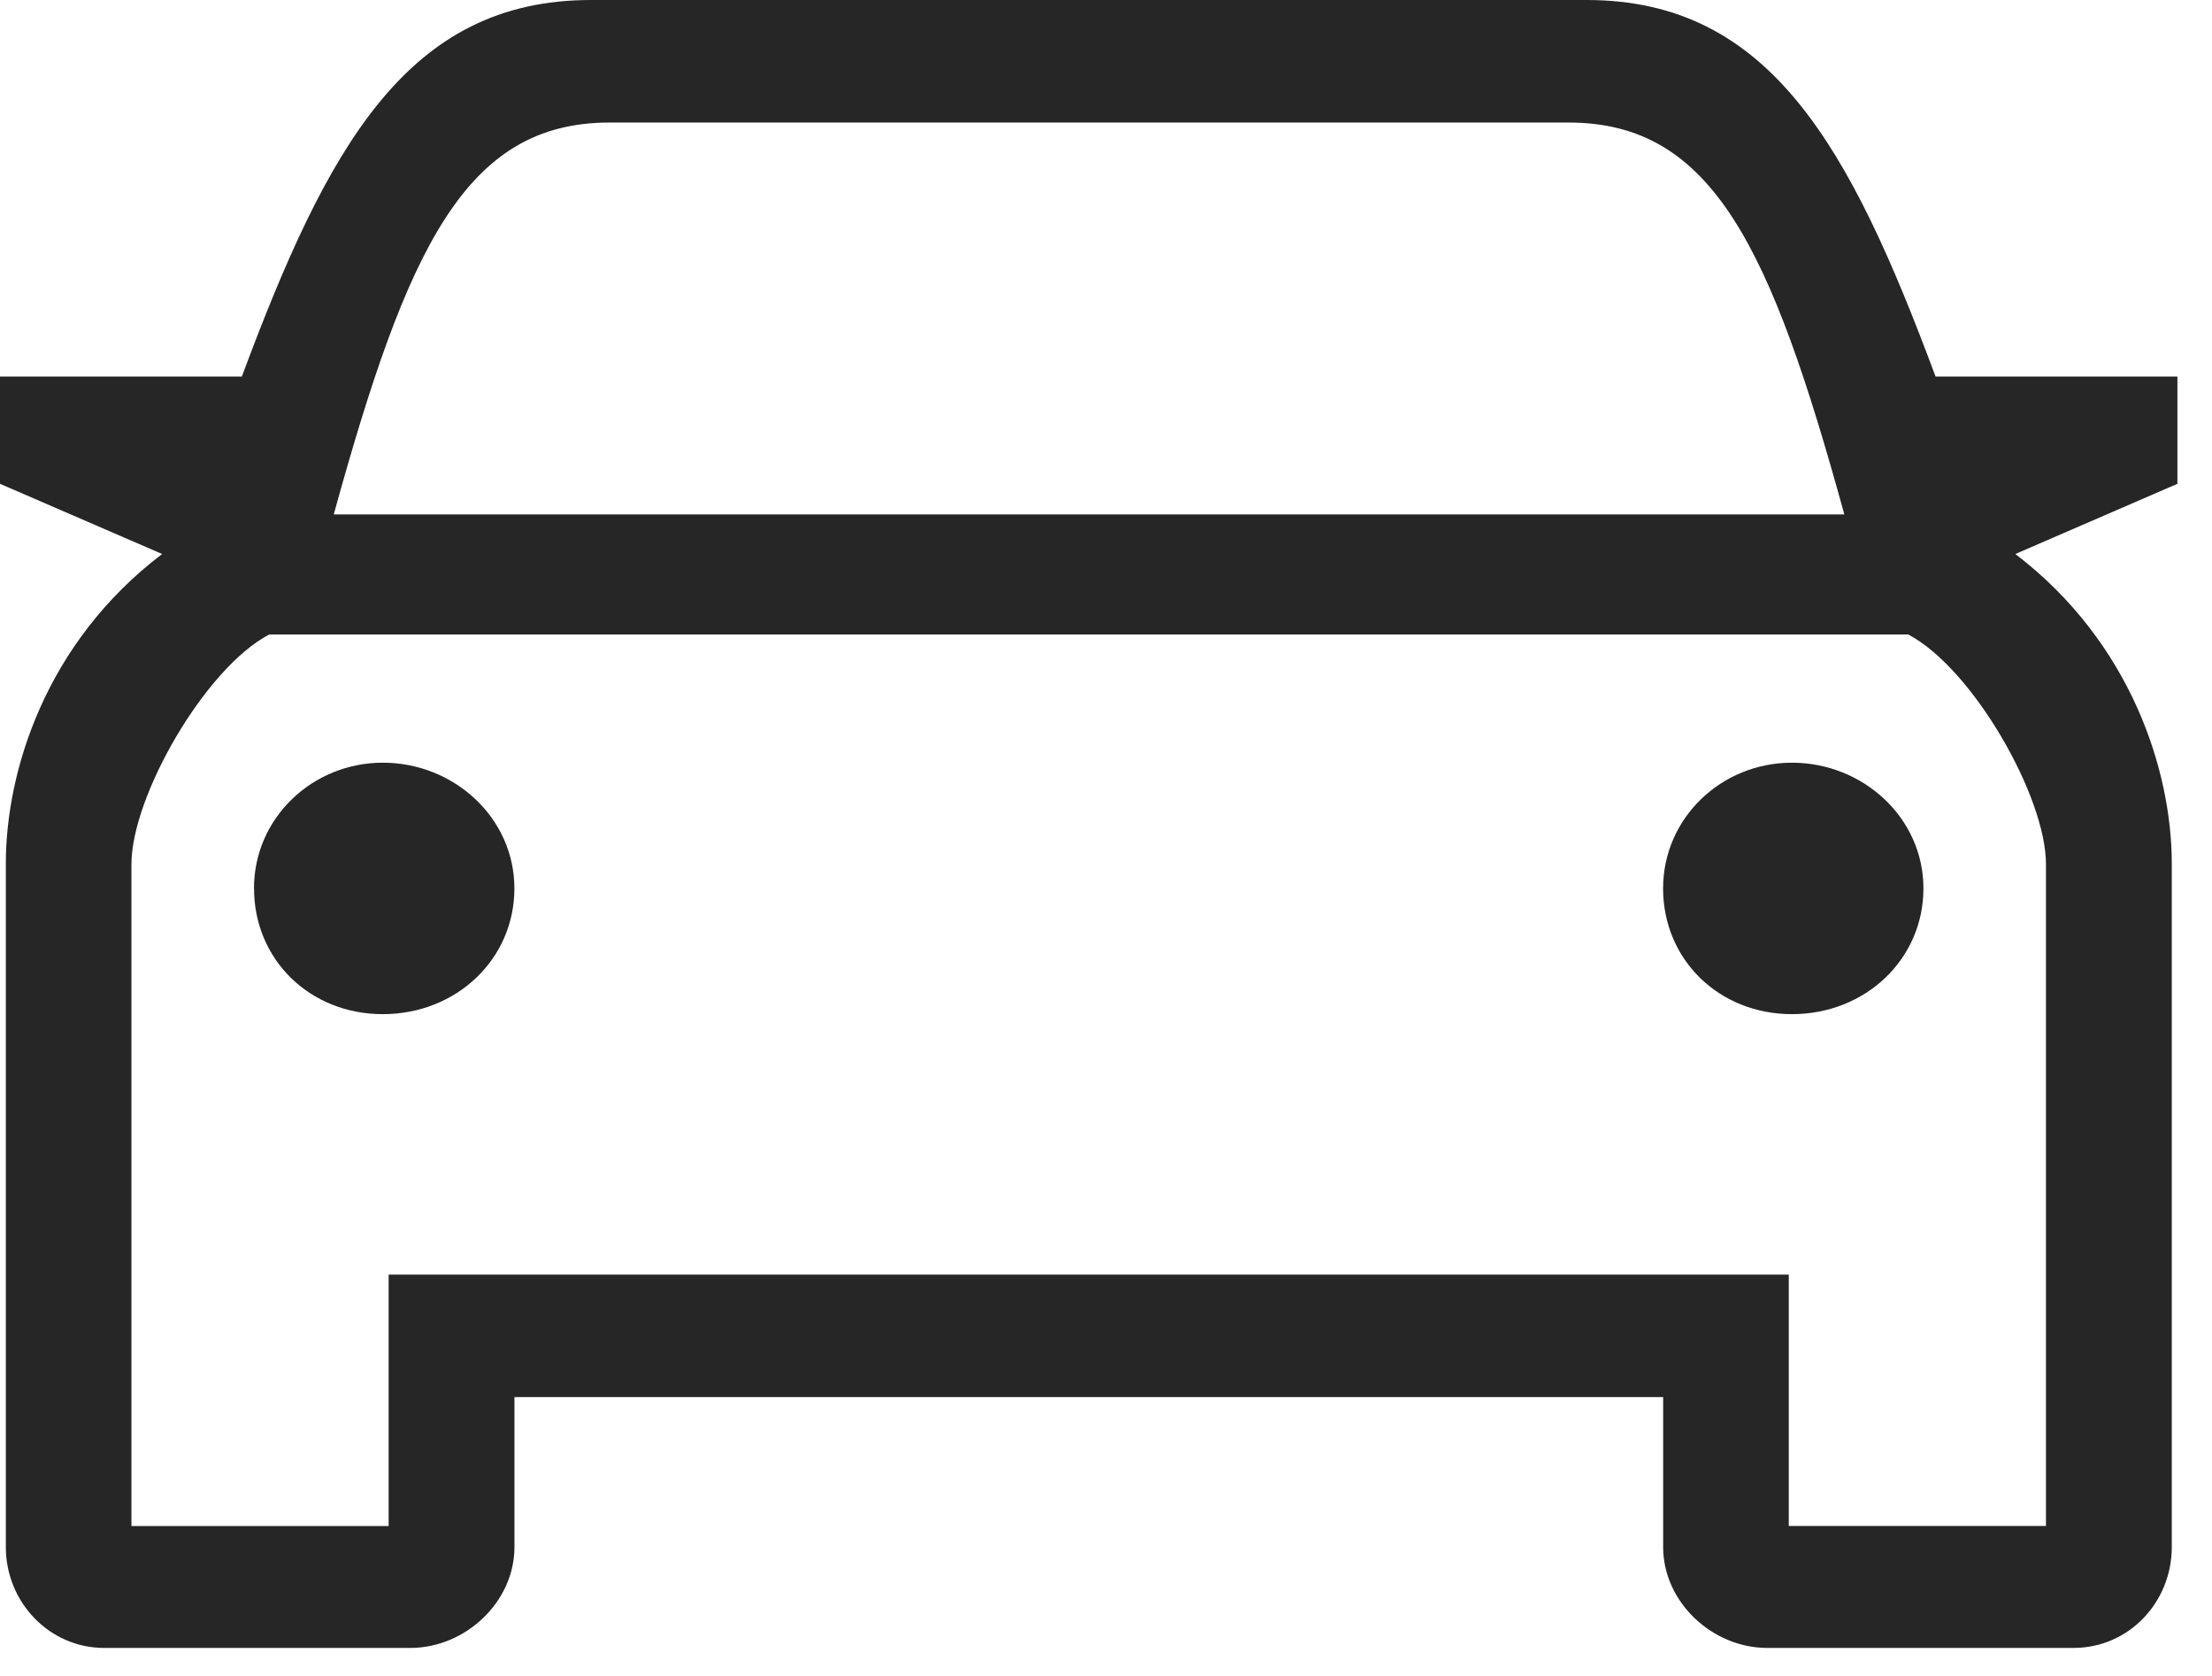<svg width="33" height="25" fill="none" xmlns="http://www.w3.org/2000/svg"><path d="M24.81 20.84H7.675v2.238c0 .819-.733 1.504-1.552 1.504h-4.57c-.819 0-1.466-.685-1.466-1.504V12.882c0-1.371.59-3.295 2.332-4.618L0 7.217v-1.6h3.608C4.884 2.19 6.074 0 8.816 0h14.852c2.742 0 3.932 2.19 5.208 5.617h3.608v1.6l-2.418 1.047C31.8 9.587 32.4 11.51 32.4 12.882v10.196c0 .819-.638 1.504-1.466 1.504h-4.57c-.82 0-1.552-.685-1.552-1.504v-2.237Zm3.657-11.376H4.017c-.96.504-2.056 2.418-2.056 3.427v9.873h3.837v-3.751h20.888v3.75h3.837v-9.872c0-1.01-1.095-2.923-2.056-3.427ZM3.789 13.253c0-1.047.867-1.876 1.923-1.876 1.057 0 1.962.819 1.962 1.876 0 1.056-.867 1.875-1.962 1.875S3.79 14.31 3.79 13.253ZM23.392 1.828h-14.3c-2.151 0-3.018 1.876-4.113 5.846h22.536c-1.095-3.98-1.962-5.846-4.113-5.846h-.01Zm1.419 11.425c0-1.047.866-1.876 1.923-1.876s1.961.819 1.961 1.876c0 1.056-.866 1.875-1.961 1.875-1.095 0-1.923-.819-1.923-1.875Z" fill="#262626"/></svg>